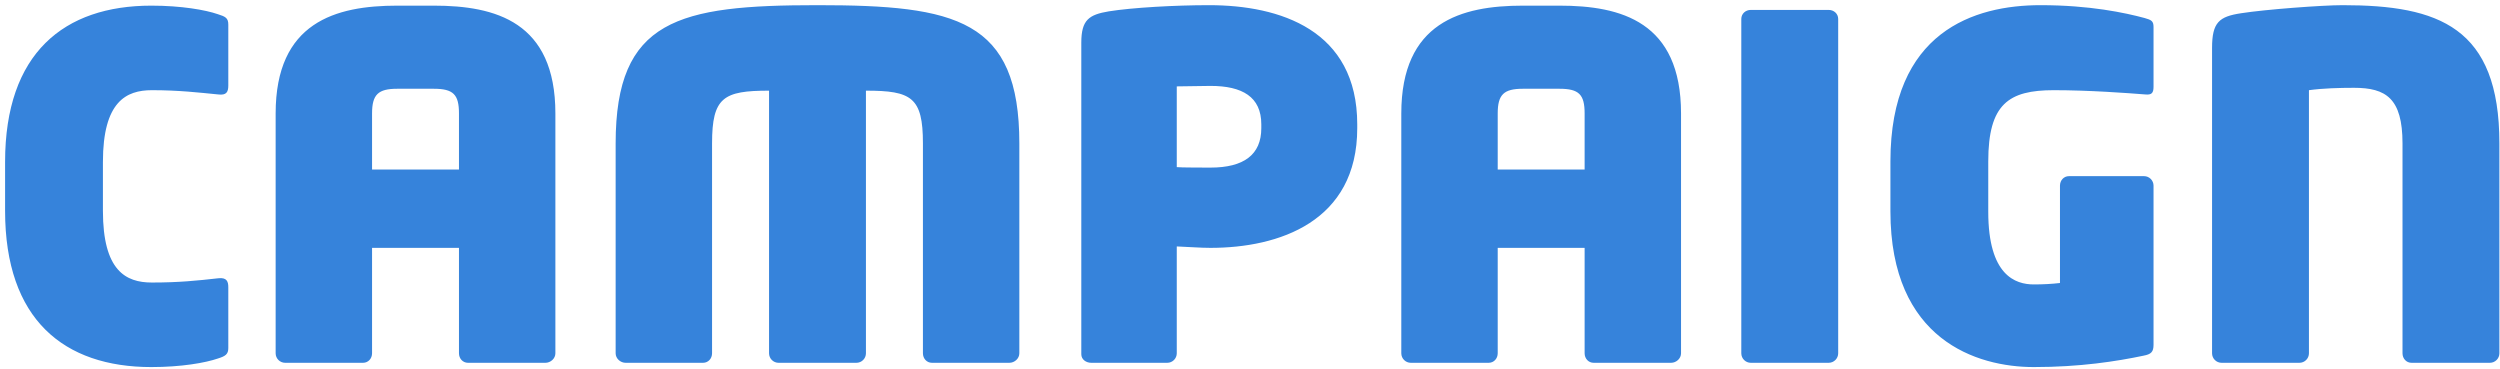 <svg width="379" height="56" viewBox="0 0 379 56" fill="none" xmlns="http://www.w3.org/2000/svg">
<path d="M34.611 52.768C34.611 53.704 34.179 53.992 33.027 54.352C31.155 55 27.483 55.648 22.947 55.648C9.699 55.648 0.771 48.448 0.771 31.96V24.544C0.771 8.056 9.699 0.856 22.947 0.856C27.483 0.856 31.155 1.504 33.027 2.152C34.179 2.512 34.611 2.728 34.611 3.736V12.952C34.611 13.96 34.323 14.464 33.099 14.32C30.147 14.032 27.123 13.672 23.019 13.672C19.131 13.672 15.603 15.4 15.603 24.544V31.96C15.603 41.032 19.059 42.832 23.019 42.832C27.123 42.832 29.931 42.544 33.099 42.184C34.395 42.04 34.611 42.688 34.611 43.552V52.768ZM84.196 53.56C84.196 54.352 83.476 55 82.684 55H70.948C70.156 55 69.58 54.352 69.58 53.56V37.576H56.404V53.56C56.404 54.352 55.828 55 55.036 55H43.228C42.436 55 41.788 54.352 41.788 53.56V17.2C41.788 3.376 50.86 0.856 60.22 0.856H65.764C75.124 0.856 84.196 3.304 84.196 17.2V53.56ZM69.58 25.696V17.2C69.58 14.32 68.716 13.456 65.764 13.456H60.22C57.34 13.456 56.404 14.32 56.404 17.2V25.696H69.58ZM154.532 53.56C154.532 54.352 153.812 55 153.02 55H141.284C140.492 55 139.916 54.352 139.916 53.56V21.736C139.916 14.752 138.188 13.744 131.276 13.744V53.56C131.276 54.352 130.628 55 129.836 55H118.028C117.236 55 116.588 54.352 116.588 53.56V13.744C109.676 13.744 107.948 14.752 107.948 21.736V53.56C107.948 54.352 107.372 55 106.58 55H94.844C94.052 55 93.332 54.352 93.332 53.56V21.736C93.332 2.944 102.836 0.784 123.932 0.784C144.956 0.784 154.532 2.944 154.532 21.736V53.56ZM205.758 19.432C205.758 33.616 193.878 37.576 183.51 37.576C181.926 37.576 180.342 37.432 178.398 37.36V53.56C178.398 54.352 177.75 55 176.958 55H165.438C164.646 55 163.926 54.496 163.926 53.704V6.472C163.926 3.016 165.078 2.224 168.102 1.72C171.702 1.144 178.182 0.784 183.294 0.784C194.022 0.784 205.758 4.528 205.758 18.856V19.432ZM191.214 19.432V18.856C191.214 14.68 188.334 13.024 183.51 13.024C183.006 13.024 178.83 13.096 178.398 13.096V25.336C178.758 25.408 183.078 25.408 183.51 25.408C188.55 25.408 191.214 23.464 191.214 19.432ZM254.845 53.56C254.845 54.352 254.125 55 253.333 55H241.597C240.805 55 240.229 54.352 240.229 53.56V37.576H227.053V53.56C227.053 54.352 226.477 55 225.685 55H213.877C213.085 55 212.437 54.352 212.437 53.56V17.2C212.437 3.376 221.509 0.856 230.869 0.856H236.413C245.773 0.856 254.845 3.304 254.845 17.2V53.56ZM240.229 25.696V17.2C240.229 14.32 239.365 13.456 236.413 13.456H230.869C227.989 13.456 227.053 14.32 227.053 17.2V25.696H240.229ZM278.669 53.56C278.669 54.352 278.021 55 277.229 55H265.421C264.629 55 263.981 54.352 263.981 53.56V2.872C263.981 2.08 264.629 1.504 265.421 1.504H277.229C278.021 1.504 278.669 2.08 278.669 2.872V53.56ZM326.476 52.264C326.476 53.344 326.116 53.704 324.964 53.92C320.86 54.784 315.316 55.648 308.332 55.648C299.692 55.648 286.588 51.544 286.588 32.032V24.472C286.588 4.744 299.332 0.784 309.34 0.784C316.828 0.784 322.156 1.936 325.108 2.728C326.116 3.016 326.476 3.16 326.476 4.096V13.168C326.476 14.176 326.116 14.392 325.252 14.32C322.516 14.104 316.684 13.672 311.356 13.672C304.516 13.672 301.42 15.76 301.42 24.472V32.104C301.42 41.752 305.524 43.12 308.332 43.12C309.7 43.12 311.068 43.048 312.292 42.904V28.144C312.292 27.352 312.868 26.704 313.66 26.704H325.036C325.828 26.704 326.476 27.352 326.476 28.144V52.264ZM378.908 53.56C378.908 54.352 378.26 55 377.468 55H365.588C364.796 55 364.22 54.352 364.22 53.56V21.736C364.22 14.896 361.7 13.312 356.876 13.312C354.644 13.312 352.124 13.384 350.036 13.672V53.56C350.036 54.352 349.388 55 348.596 55H336.788C335.996 55 335.348 54.352 335.348 53.56V7.264C335.348 3.376 336.428 2.512 339.74 2.008C343.412 1.432 352.052 0.784 355.148 0.784C369.692 0.784 378.908 4.096 378.908 21.736V53.56Z" fill="#3683DB"/>
</svg>
